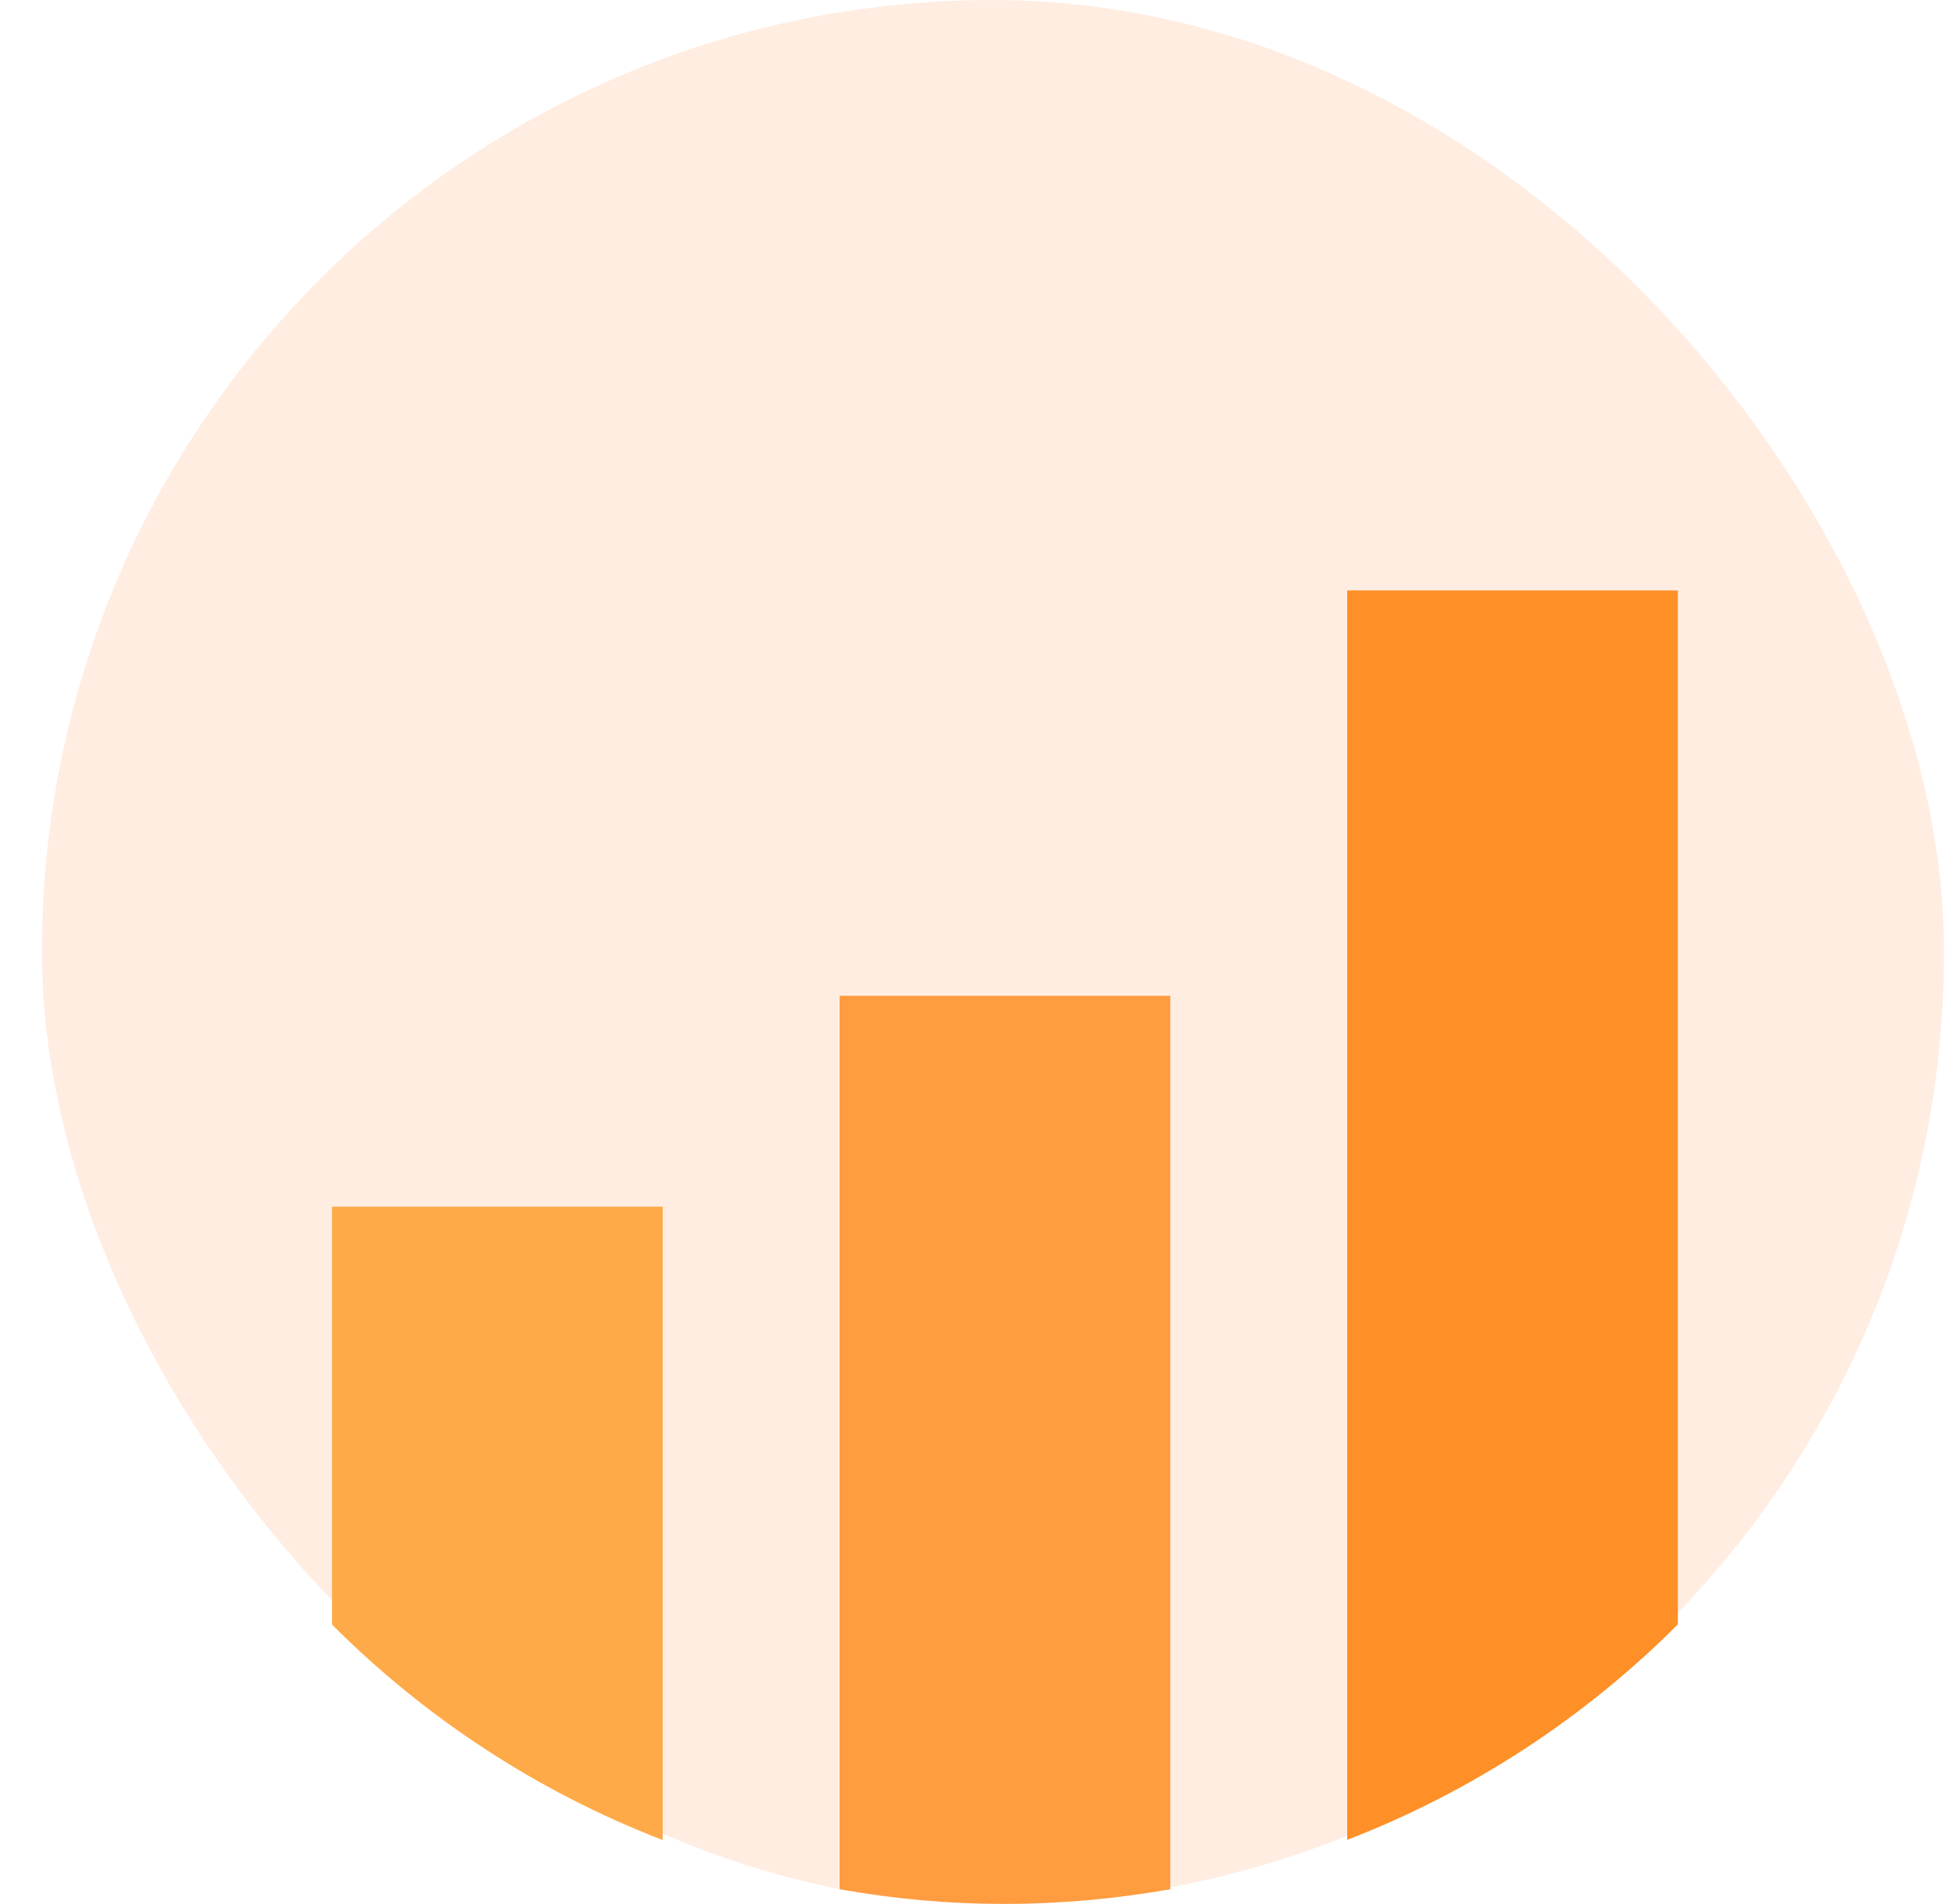 <svg width="43" height="42" viewBox="0 0 43 42" fill="none" xmlns="http://www.w3.org/2000/svg">
<rect x="0.926" width="41.963" height="42.002" rx="20.981" fill="#FFA570" fill-opacity="0.2"/>
<path d="M7.325 35.838V26.619H14.621V40.592C11.86 39.526 9.379 37.897 7.325 35.838Z" fill="#FFAA48"/>
<path d="M25.82 21.967V41.677C24.635 41.885 23.417 42 22.172 42C20.927 42 19.71 41.886 18.524 41.677V21.967H25.82Z" fill="#FF9C40"/>
<path d="M37.018 13.025V35.834C34.964 37.892 32.482 39.521 29.722 40.588V13.025H37.018Z" fill="#FF8F27"/>
</svg>

